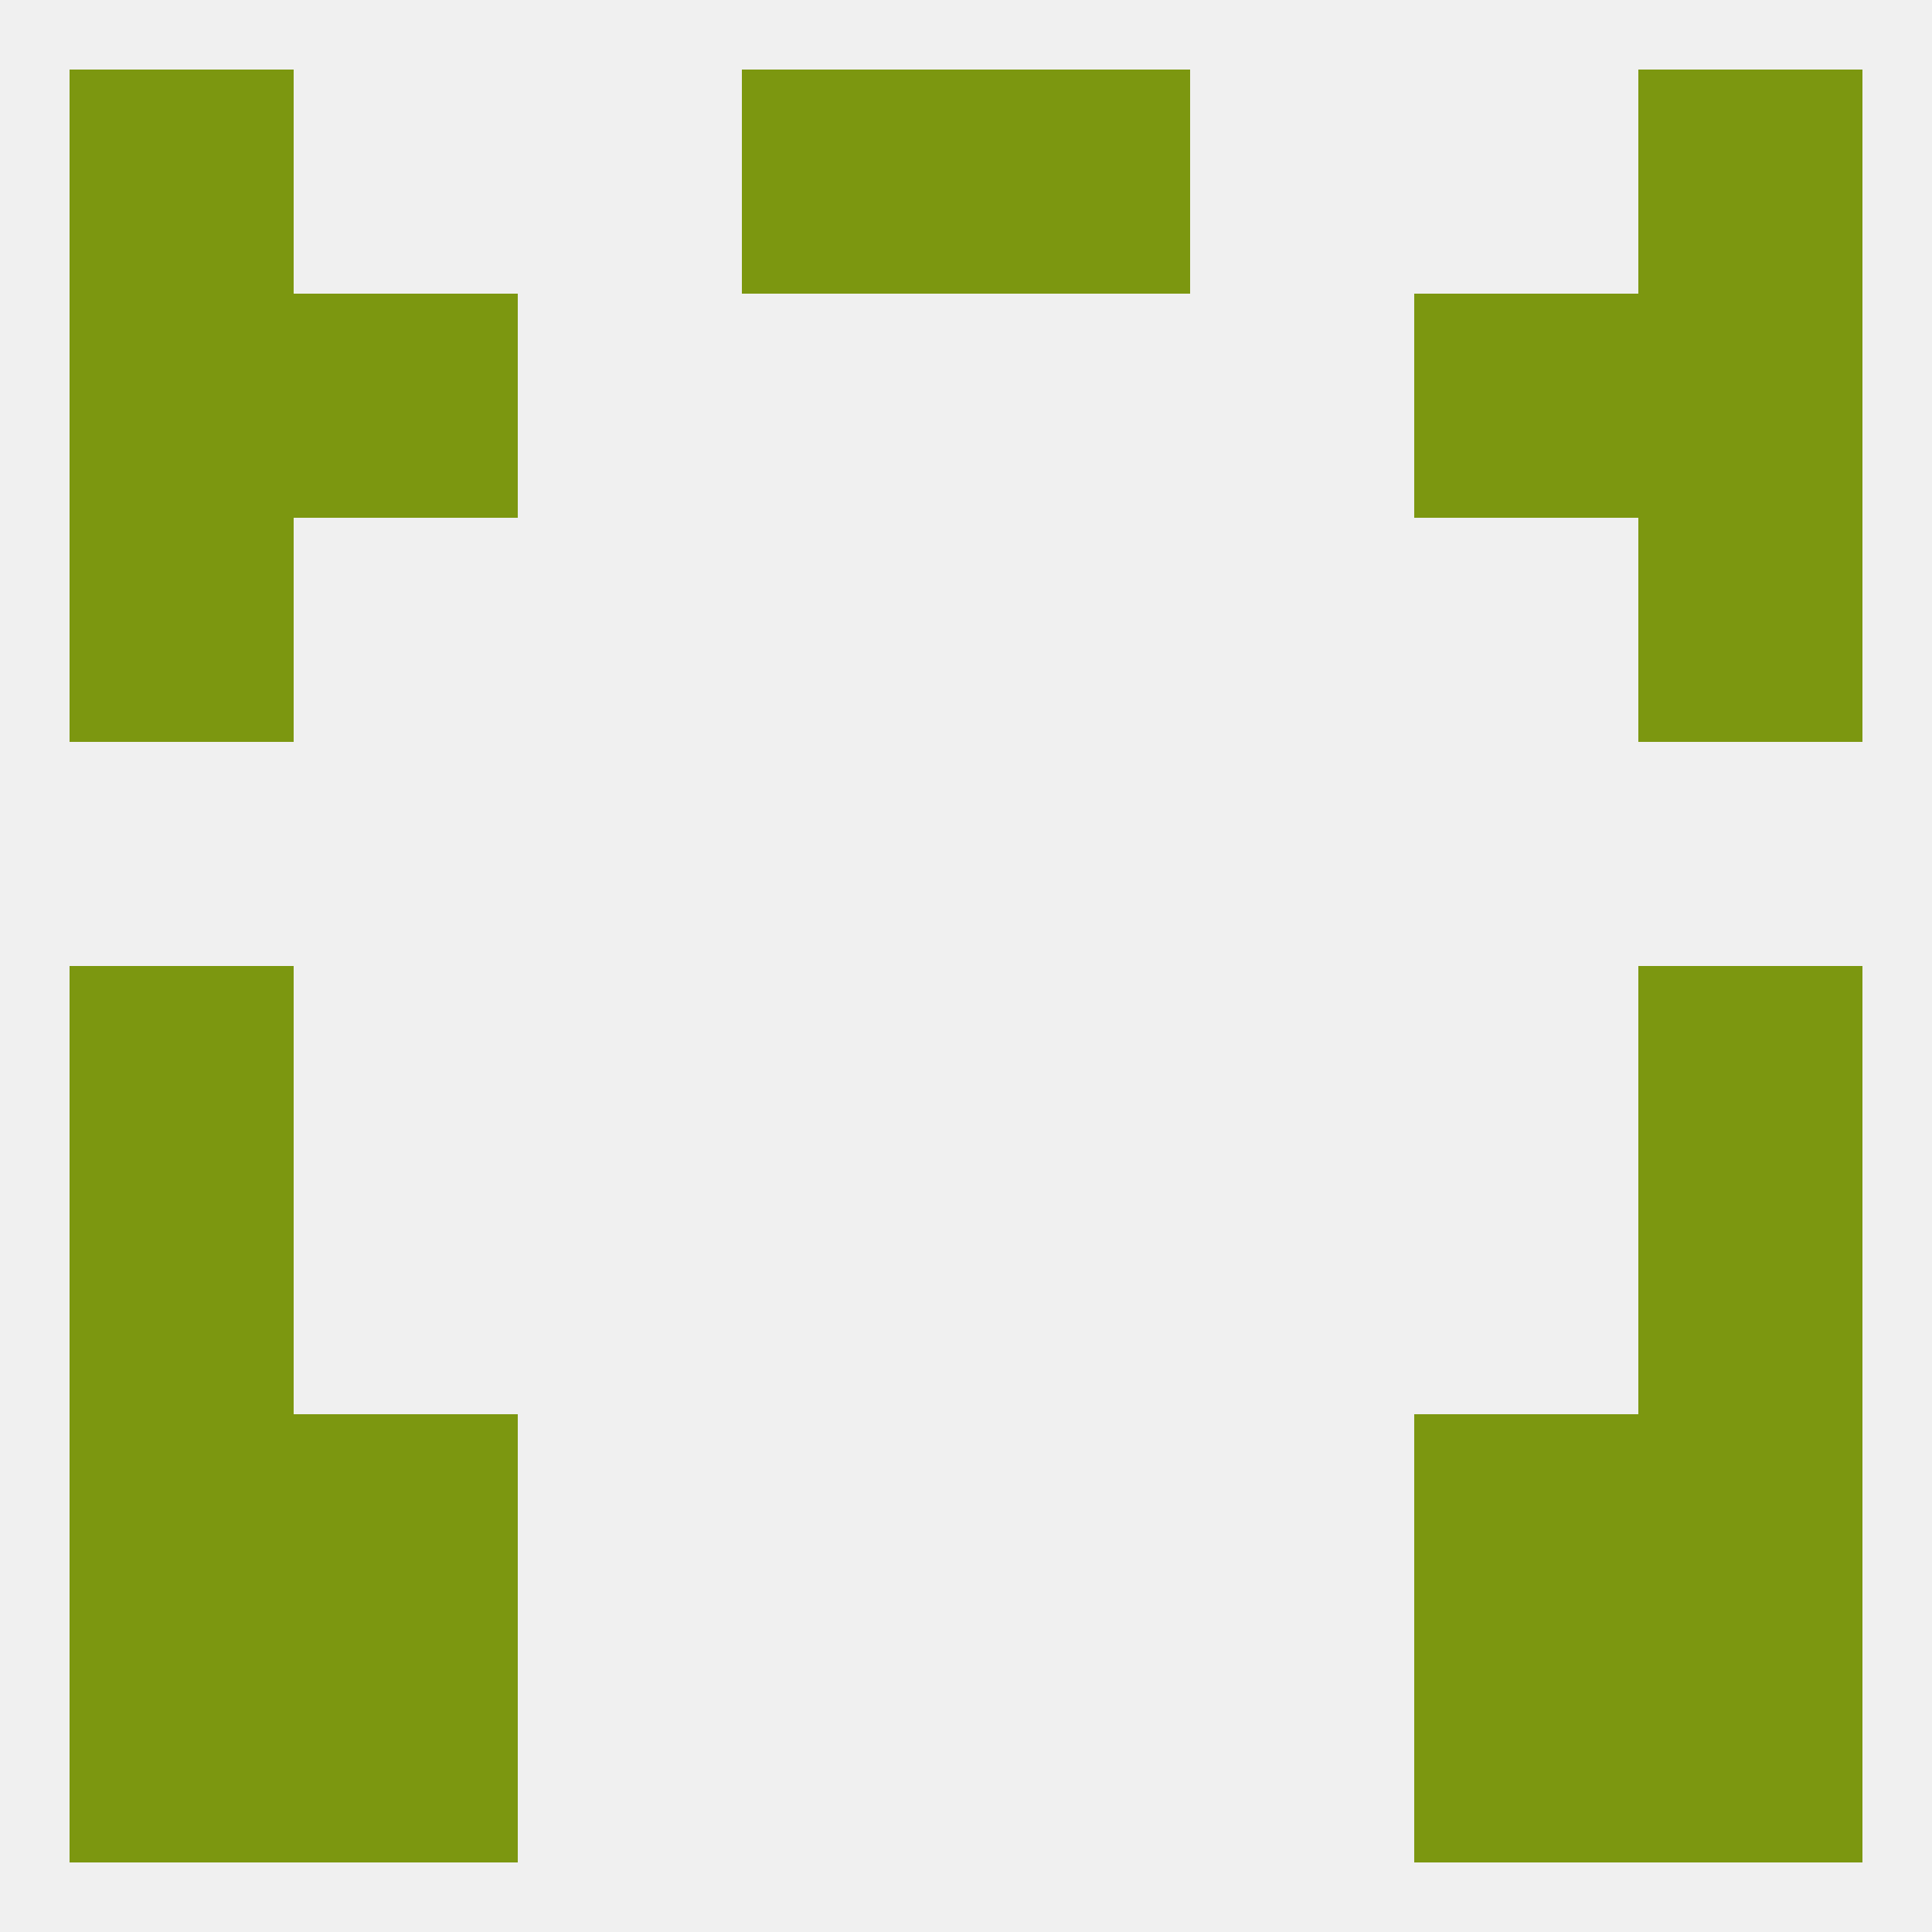 
<!--   <?xml version="1.0"?> -->
<svg version="1.1" baseprofile="full" xmlns="http://www.w3.org/2000/svg" xmlns:xlink="http://www.w3.org/1999/xlink" xmlns:ev="http://www.w3.org/2001/xml-events" width="250" height="250" viewBox="0 0 250 250" >
	<rect width="100%" height="100%" fill="rgba(240,240,240,255)"/>

	<rect x="9" y="154" width="29" height="29" fill="rgba(124,151,16,255)"/>
	<rect x="212" y="154" width="29" height="29" fill="rgba(124,151,16,255)"/>
	<rect x="212" y="183" width="29" height="29" fill="rgba(124,151,16,255)"/>
	<rect x="38" y="183" width="29" height="29" fill="rgba(124,151,16,255)"/>
	<rect x="183" y="183" width="29" height="29" fill="rgba(124,151,16,255)"/>
	<rect x="9" y="183" width="29" height="29" fill="rgba(124,151,16,255)"/>
	<rect x="38" y="212" width="29" height="29" fill="rgba(124,151,16,255)"/>
	<rect x="183" y="212" width="29" height="29" fill="rgba(124,151,16,255)"/>
	<rect x="9" y="212" width="29" height="29" fill="rgba(124,151,16,255)"/>
	<rect x="212" y="212" width="29" height="29" fill="rgba(124,151,16,255)"/>
	<rect x="125" y="9" width="29" height="29" fill="rgba(124,151,16,255)"/>
	<rect x="9" y="9" width="29" height="29" fill="rgba(124,151,16,255)"/>
	<rect x="212" y="9" width="29" height="29" fill="rgba(124,151,16,255)"/>
	<rect x="96" y="9" width="29" height="29" fill="rgba(124,151,16,255)"/>
	<rect x="9" y="38" width="29" height="29" fill="rgba(124,151,16,255)"/>
	<rect x="212" y="38" width="29" height="29" fill="rgba(124,151,16,255)"/>
	<rect x="38" y="38" width="29" height="29" fill="rgba(124,151,16,255)"/>
	<rect x="183" y="38" width="29" height="29" fill="rgba(124,151,16,255)"/>
	<rect x="9" y="67" width="29" height="29" fill="rgba(124,151,16,255)"/>
	<rect x="212" y="67" width="29" height="29" fill="rgba(124,151,16,255)"/>
	<rect x="9" y="125" width="29" height="29" fill="rgba(124,151,16,255)"/>
	<rect x="212" y="125" width="29" height="29" fill="rgba(124,151,16,255)"/>
</svg>